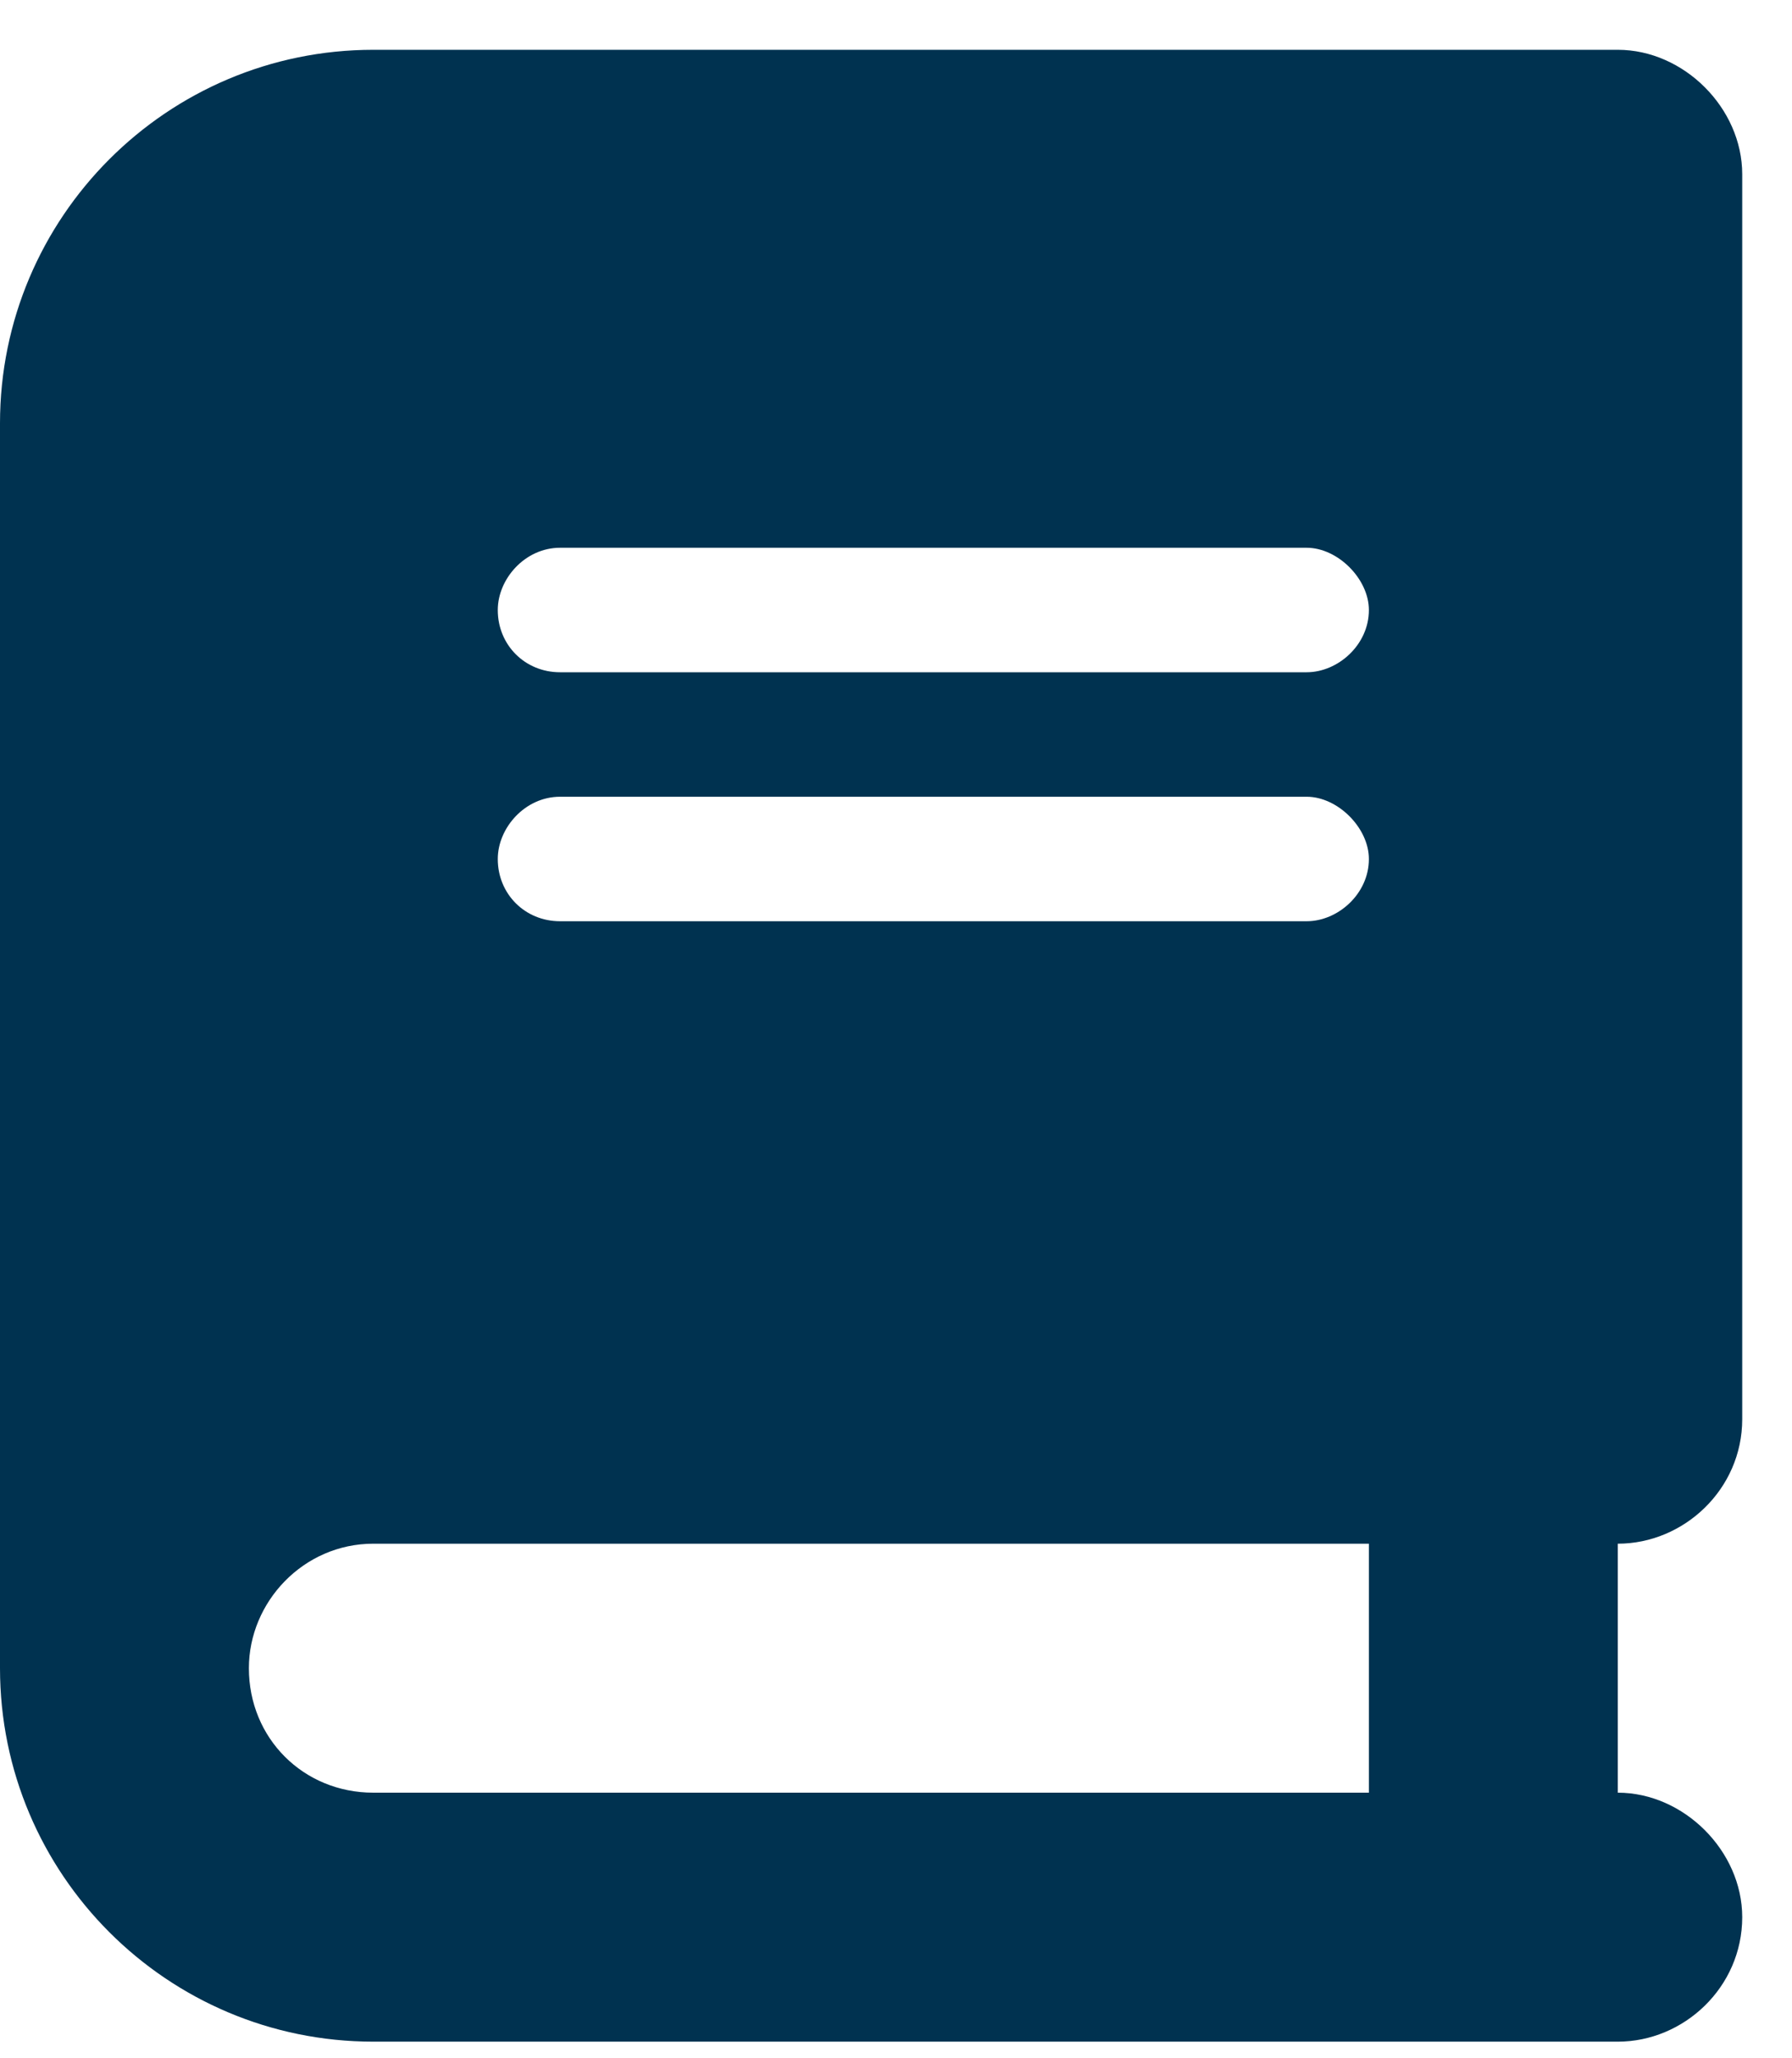 <svg width="27" height="31" viewBox="0 0 27 31" fill="none" xmlns="http://www.w3.org/2000/svg">
<path d="M5.625 0.75H22.5H24.375C25.371 0.75 26.25 1.629 26.25 2.625V21.375C26.25 22.43 25.371 23.25 24.375 23.25V27C25.371 27 26.25 27.879 26.25 28.875C26.25 29.93 25.371 30.75 24.375 30.75H22.5H5.625C2.52 30.75 0 28.23 0 25.125V6.375C0 3.27 2.52 0.75 5.625 0.75ZM5.625 23.25C4.57 23.25 3.75 24.129 3.75 25.125C3.75 26.18 4.57 27 5.625 27H20.625V23.25H5.625ZM7.5 9.188C7.5 9.715 7.91 10.125 8.438 10.125H19.688C20.156 10.125 20.625 9.715 20.625 9.188C20.625 8.719 20.156 8.25 19.688 8.25H8.438C7.91 8.25 7.5 8.719 7.5 9.188ZM8.438 12C7.91 12 7.5 12.469 7.5 12.938C7.5 13.465 7.91 13.875 8.438 13.875H19.688C20.156 13.875 20.625 13.465 20.625 12.938C20.625 12.469 20.156 12 19.688 12H8.438Z" fill="#003250"/>
</svg>
